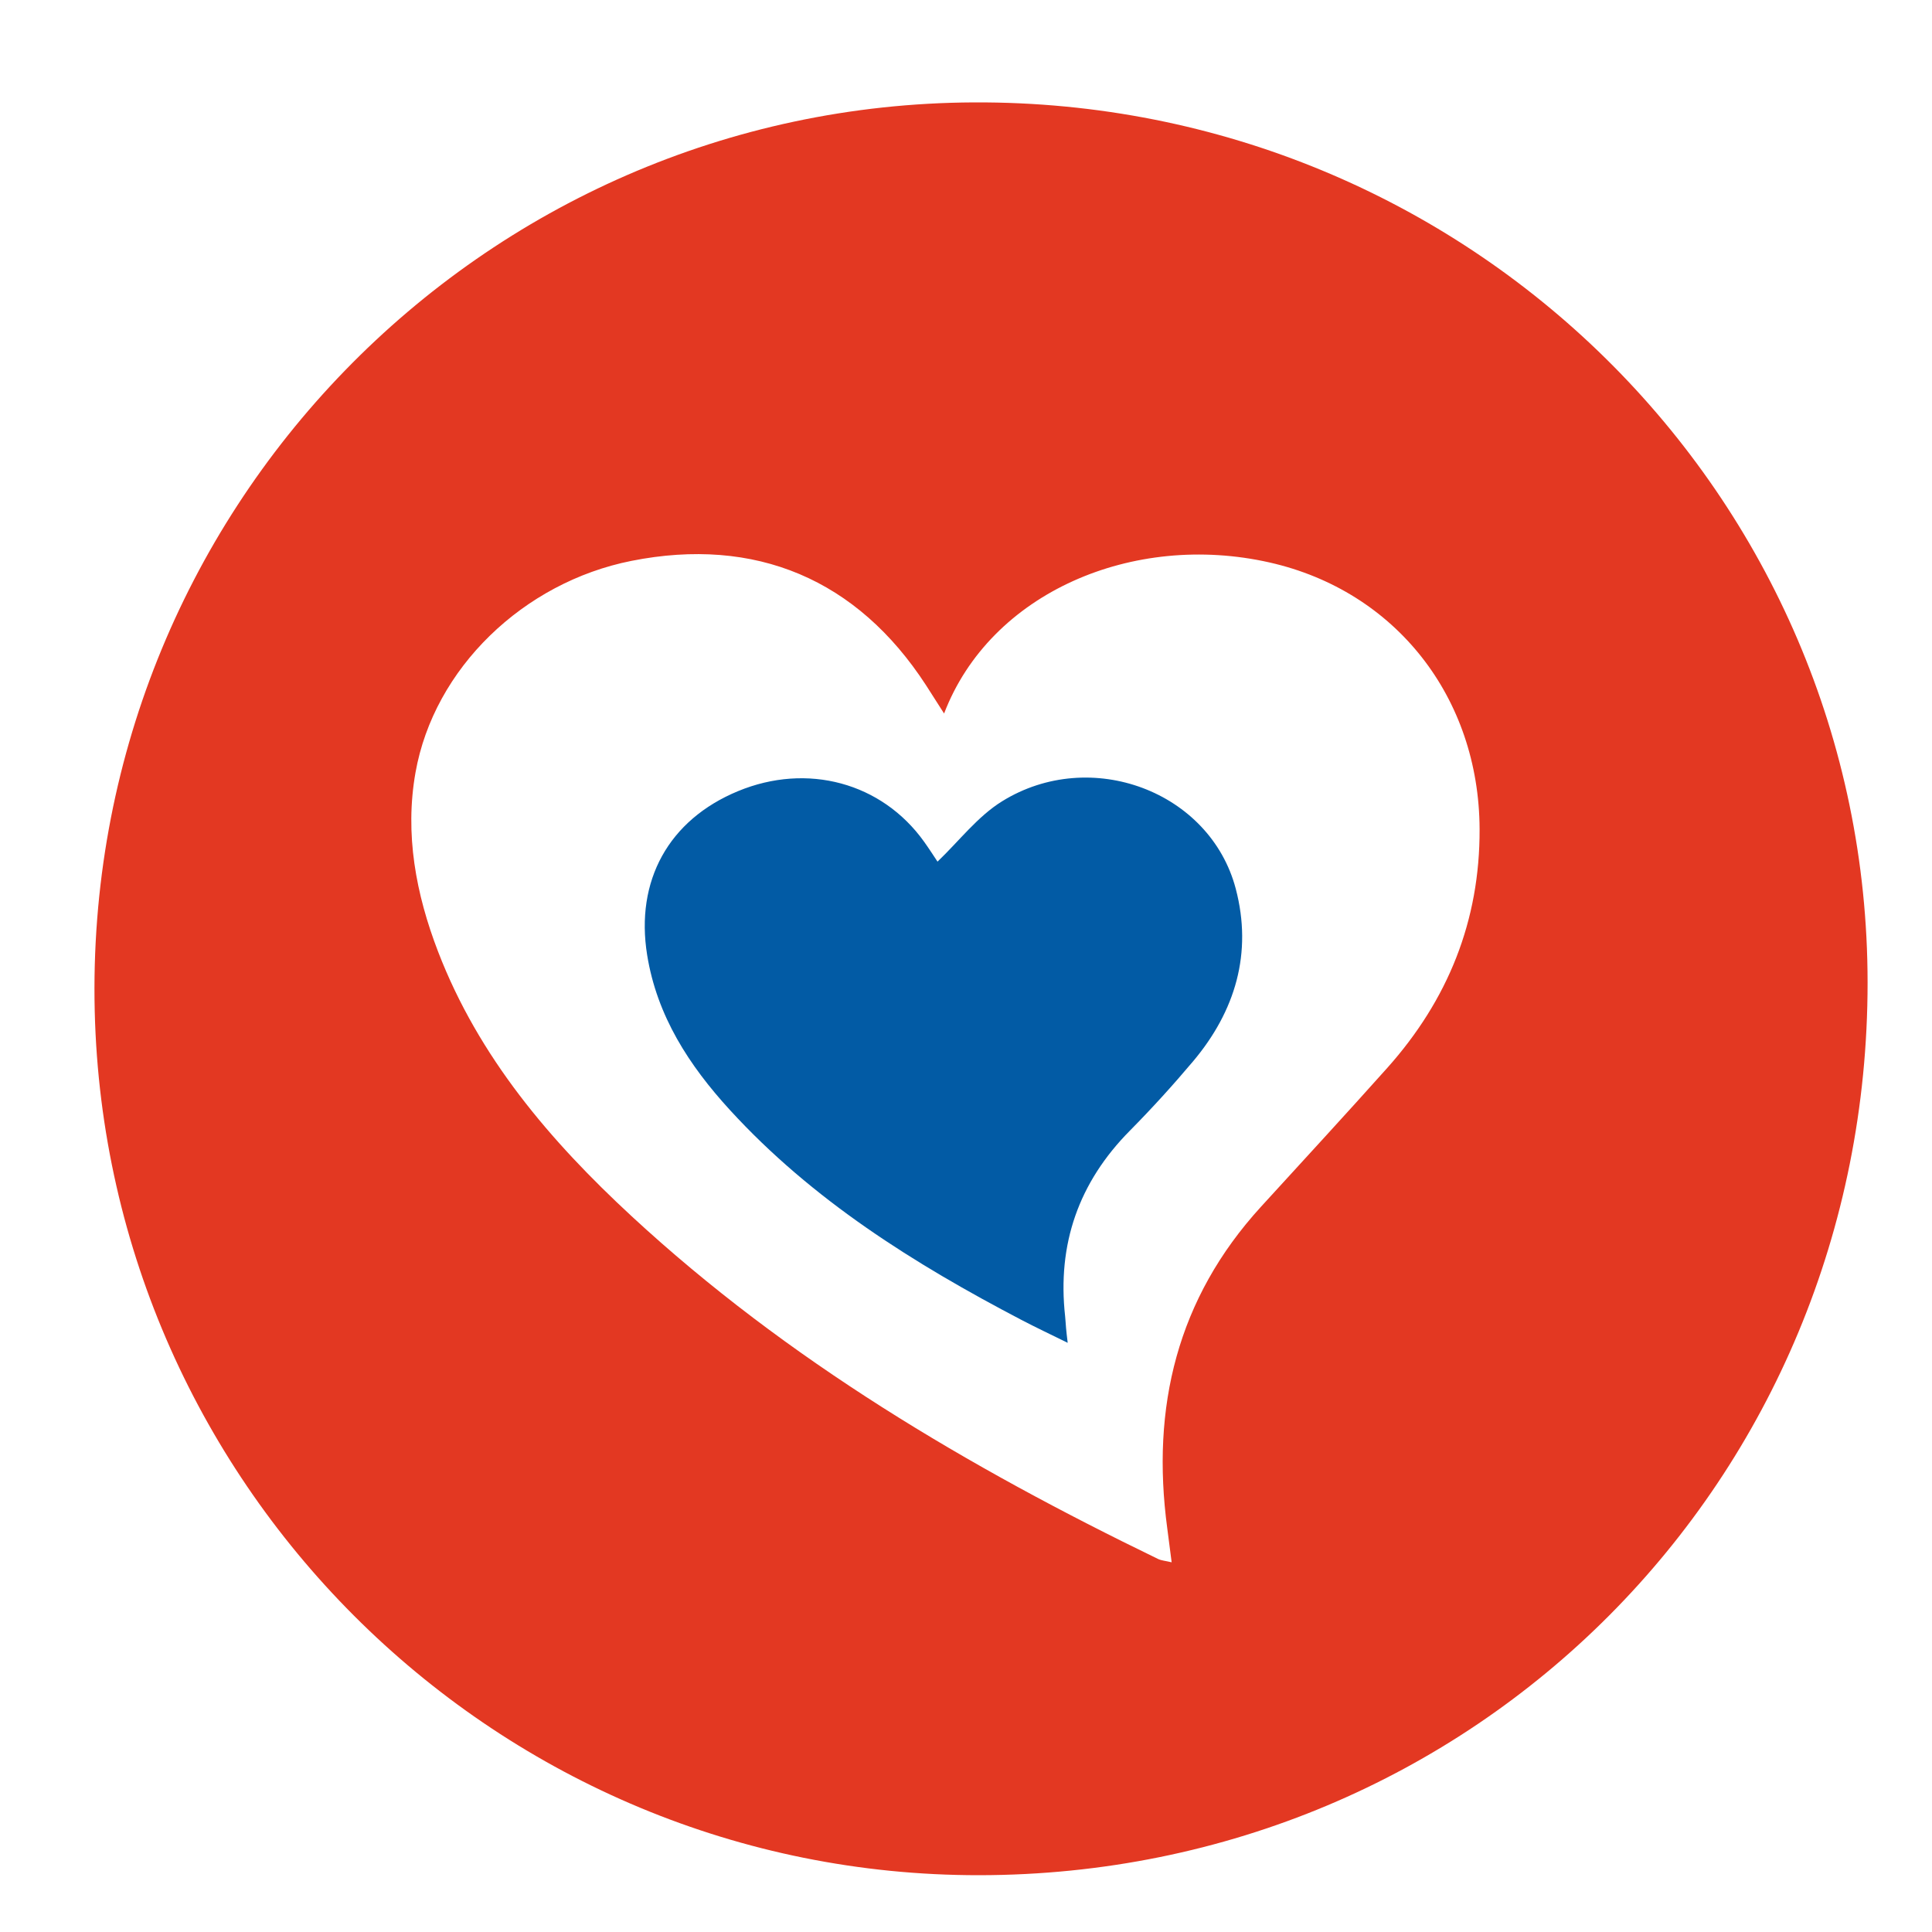 <?xml version="1.0" encoding="utf-8"?>
<!-- Generator: Adobe Illustrator 16.0.0, SVG Export Plug-In . SVG Version: 6.00 Build 0)  -->
<!DOCTYPE svg PUBLIC "-//W3C//DTD SVG 1.1//EN" "http://www.w3.org/Graphics/SVG/1.1/DTD/svg11.dtd">
<svg version="1.1" id="Ebene_1" xmlns="http://www.w3.org/2000/svg" xmlns:xlink="http://www.w3.org/1999/xlink" x="0px" y="0px"
	 width="150px" height="150px" viewBox="0 0 150 150" enable-background="new 0 0 150 150" xml:space="preserve">
<path fill="#e33822" d="M76.014,145.59C38.751,145.617,8.26,115.688,7.355,78.52C6.413,39.781,37.337,8.123,75.613,7.95
	c38.388-0.173,69.382,30.498,69.386,68.345C145.003,114.928,114.512,145.557,76.014,145.59z M73.299,55.396
	c-0.567-0.889-0.979-1.542-1.399-2.189c-5.343-8.236-13.246-11.574-22.874-9.661c-8.39,1.667-15.332,8.339-16.767,16.436
	c-0.844,4.762,0.03,9.428,1.758,13.914c3.156,8.192,8.698,14.682,15.026,20.534c12.101,11.19,26.126,19.467,40.875,26.611
	c0.25,0.12,0.551,0.137,1.049,0.256c-0.129-1.001-0.232-1.826-0.343-2.652c-1.261-9.395,0.767-17.826,7.28-24.955
	c3.273-3.584,6.563-7.15,9.798-10.771c4.712-5.276,7.202-11.418,7.173-18.552c-0.041-10.201-6.499-18.484-16.316-20.699
	C87.979,41.279,76.889,46.005,73.299,55.396z"/>
<path fill="#025ba5" d="M82.895,104.257c-1.343-0.663-2.479-1.198-3.592-1.78c-8.325-4.354-16.231-9.299-22.638-16.303
	c-3.154-3.447-5.654-7.277-6.42-12.026c-0.932-5.771,1.669-10.492,7.048-12.721c5.385-2.231,11.171-0.665,14.45,3.918
	c0.422,0.589,0.811,1.202,1.046,1.552c1.668-1.591,3.113-3.51,5.018-4.688c6.877-4.257,16.15-0.76,18.137,6.794
	c1.312,4.985-0.027,9.494-3.316,13.401c-1.563,1.855-3.2,3.656-4.906,5.382c-3.98,4.021-5.648,8.813-5.025,14.42
	c0.033,0.302,0.043,0.604,0.072,0.907C82.792,103.402,82.829,103.688,82.895,104.257z"/>
</svg>
<!-- WCDP_DATA_CMYK_START{"#e33822":"1,95,95,1","#025ba5":"97,68,2,6"}WCDP_DATA_CMYK_END -->